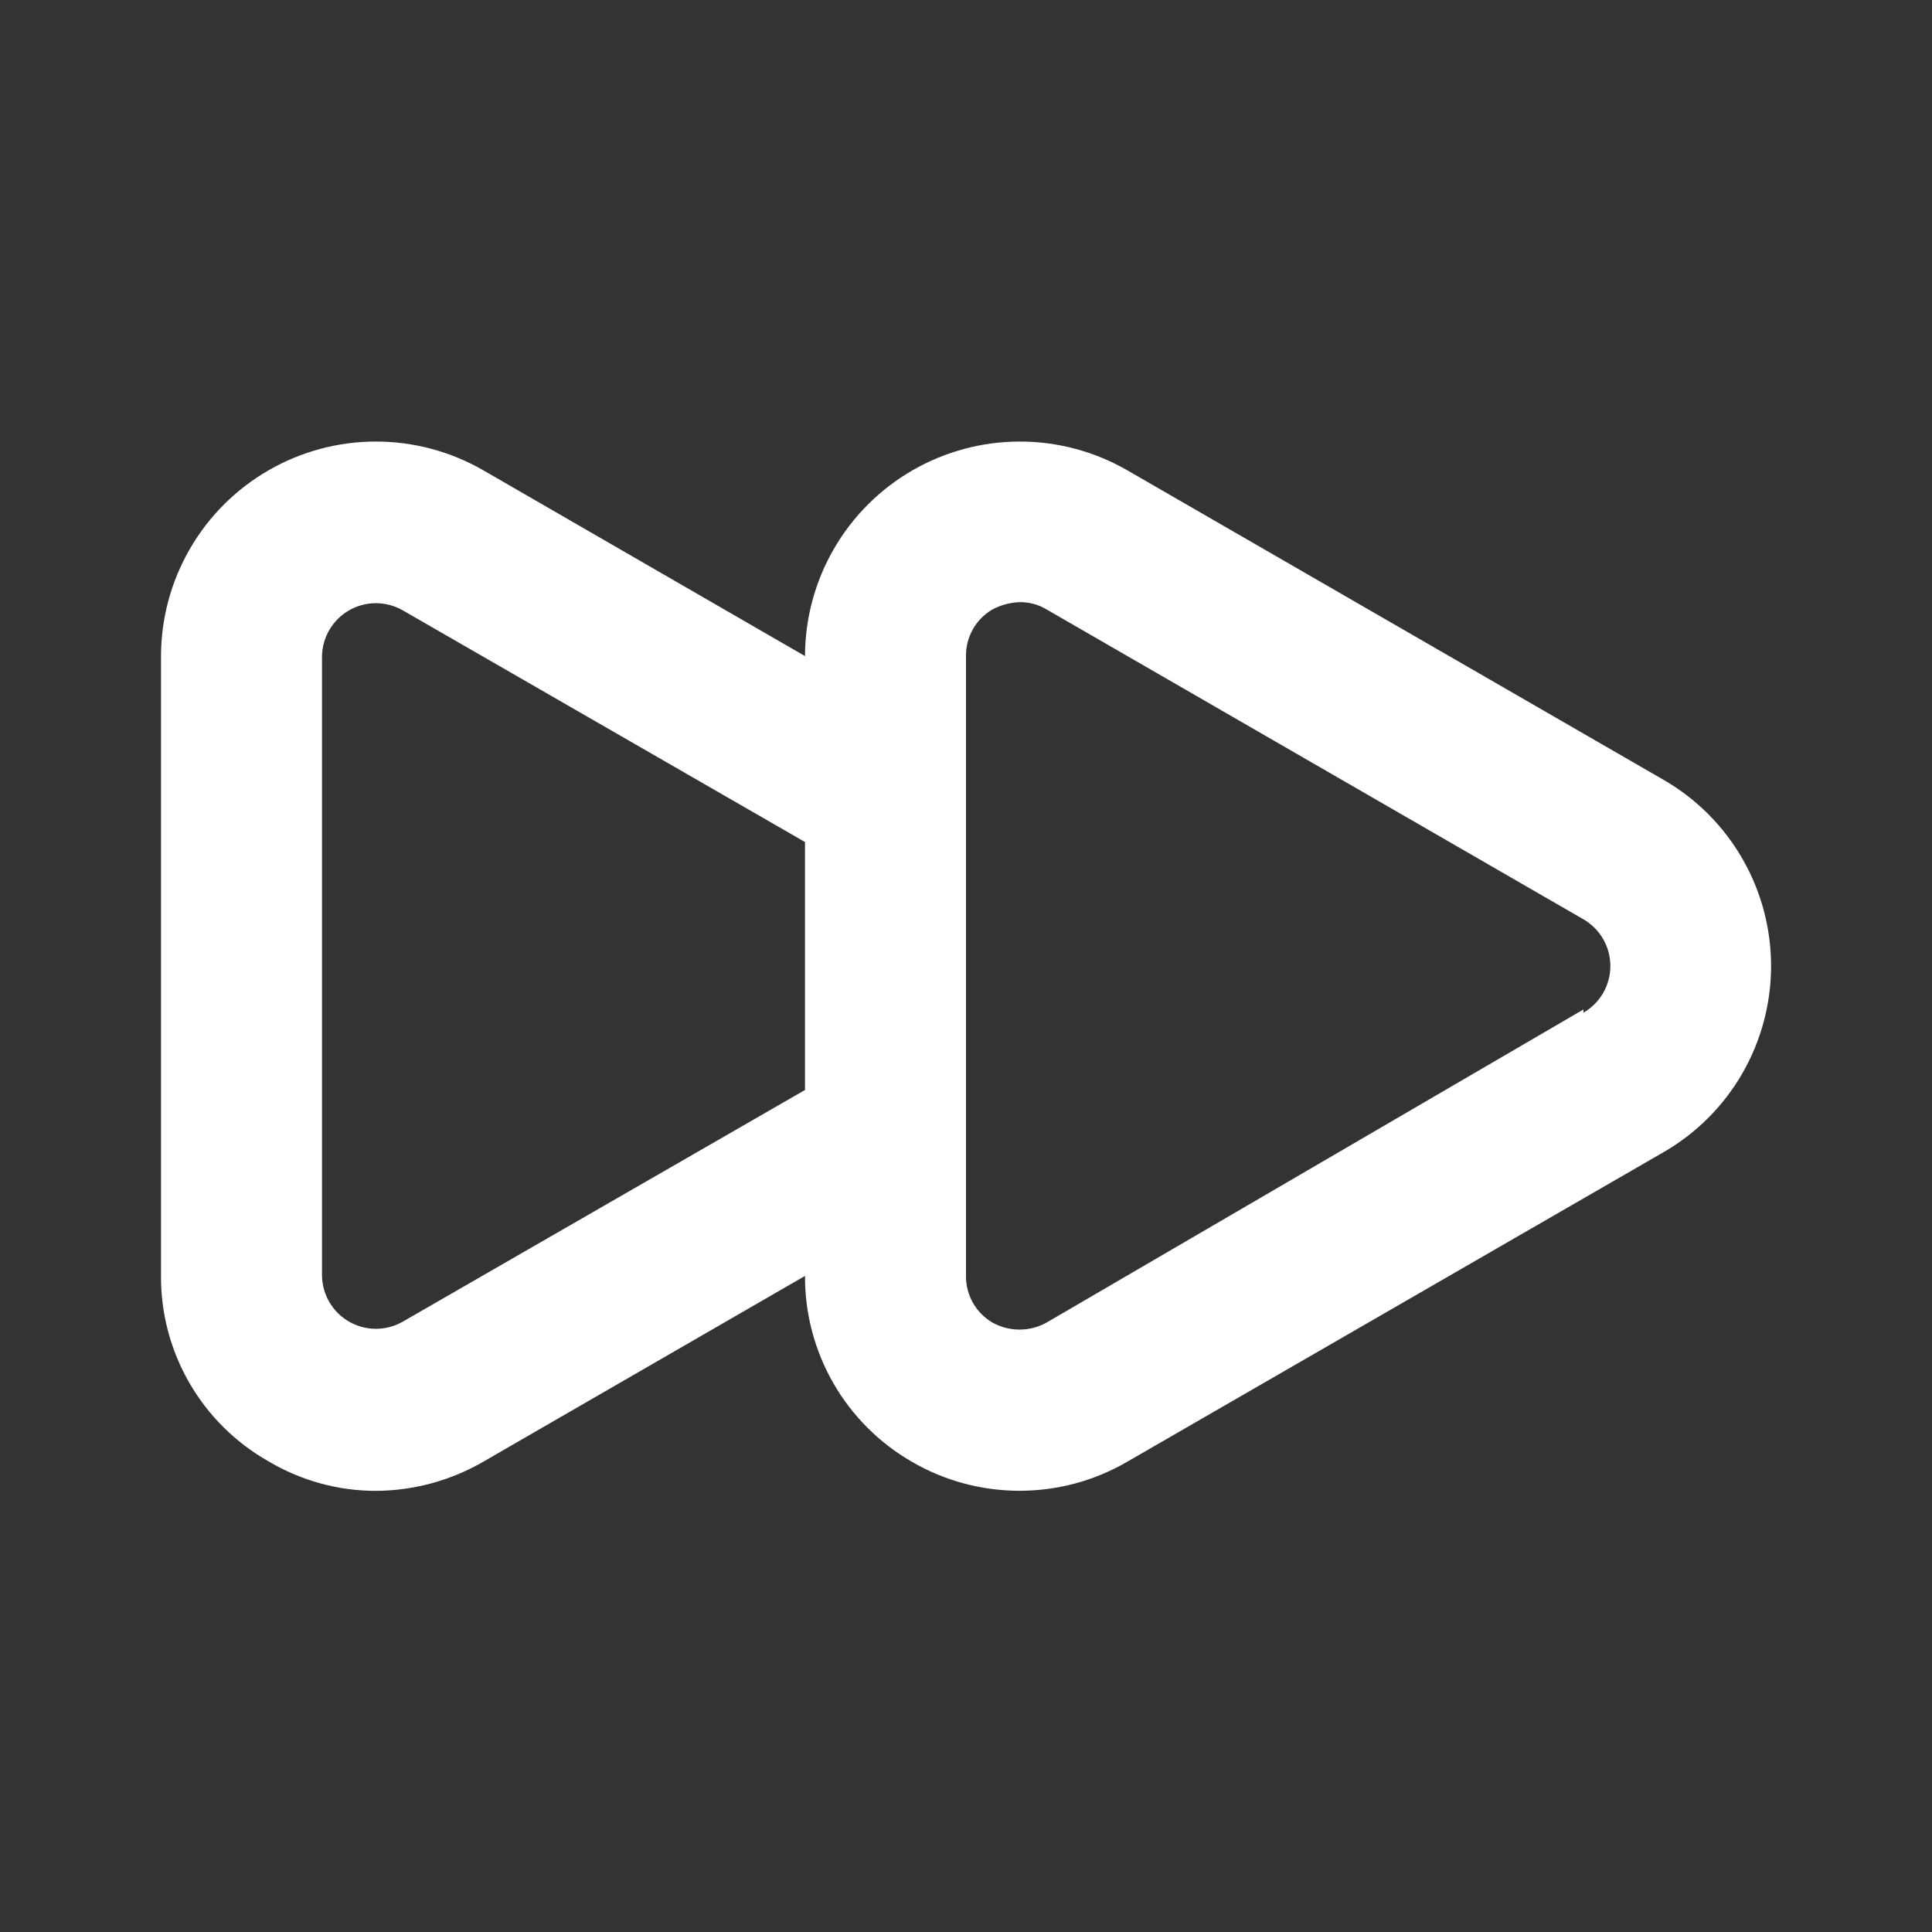 <svg width="48" height="48" viewBox="0 0 48 48" fill="none" xmlns="http://www.w3.org/2000/svg">
<rect x="0" y="0" width="48" height="48" fill="#333333" stroke="none"/>
<path d="M41.34 19.38L28 11.68C27.189 11.214 26.27 10.969 25.334 10.97C24.398 10.971 23.48 11.218 22.669 11.686C21.859 12.154 21.186 12.826 20.718 13.636C20.249 14.446 20.002 15.364 20 16.3V16.3L12 11.68C11.189 11.214 10.27 10.969 9.334 10.97C8.398 10.971 7.48 11.218 6.67 11.686C5.859 12.154 5.186 12.826 4.718 13.636C4.249 14.446 4.002 15.364 4 16.3V31.7C3.995 32.634 4.239 33.552 4.707 34.361C5.174 35.169 5.848 35.838 6.66 36.3C7.47 36.784 8.396 37.04 9.34 37.04C10.274 37.035 11.191 36.787 12 36.32L20 31.7C19.996 32.636 20.24 33.557 20.707 34.369C21.174 35.18 21.848 35.853 22.66 36.32C23.471 36.791 24.392 37.038 25.33 37.038C26.268 37.038 27.189 36.791 28 36.32L41.34 28.62C42.15 28.151 42.822 27.477 43.289 26.666C43.756 25.855 44.002 24.936 44.002 24C44.002 23.064 43.756 22.145 43.289 21.334C42.822 20.523 42.15 19.849 41.34 19.38V19.38ZM20 27.08L10 32.84C9.798 32.954 9.57 33.014 9.338 33.014C9.106 33.014 8.878 32.953 8.676 32.838C8.475 32.723 8.306 32.558 8.188 32.358C8.069 32.159 8.005 31.932 8 31.7V16.3C8.005 16.068 8.069 15.841 8.188 15.642C8.306 15.442 8.475 15.277 8.676 15.162C8.878 15.047 9.106 14.986 9.338 14.986C9.57 14.986 9.798 15.046 10 15.16L20 20.92V27.08ZM39.34 25.08L26 32.86C25.795 32.974 25.564 33.033 25.33 33.033C25.096 33.033 24.865 32.974 24.66 32.86C24.457 32.743 24.289 32.573 24.173 32.369C24.057 32.166 23.997 31.934 24 31.7V16.3C23.997 16.065 24.057 15.834 24.173 15.63C24.289 15.426 24.457 15.257 24.66 15.14C24.87 15.029 25.103 14.967 25.34 14.96C25.573 14.958 25.801 15.02 26 15.14L39.34 22.84C39.544 22.958 39.712 23.127 39.83 23.33C39.947 23.534 40.009 23.765 40.009 24C40.009 24.235 39.947 24.466 39.83 24.669C39.712 24.873 39.544 25.042 39.34 25.16V25.08Z" fill="white"/>
</svg>
